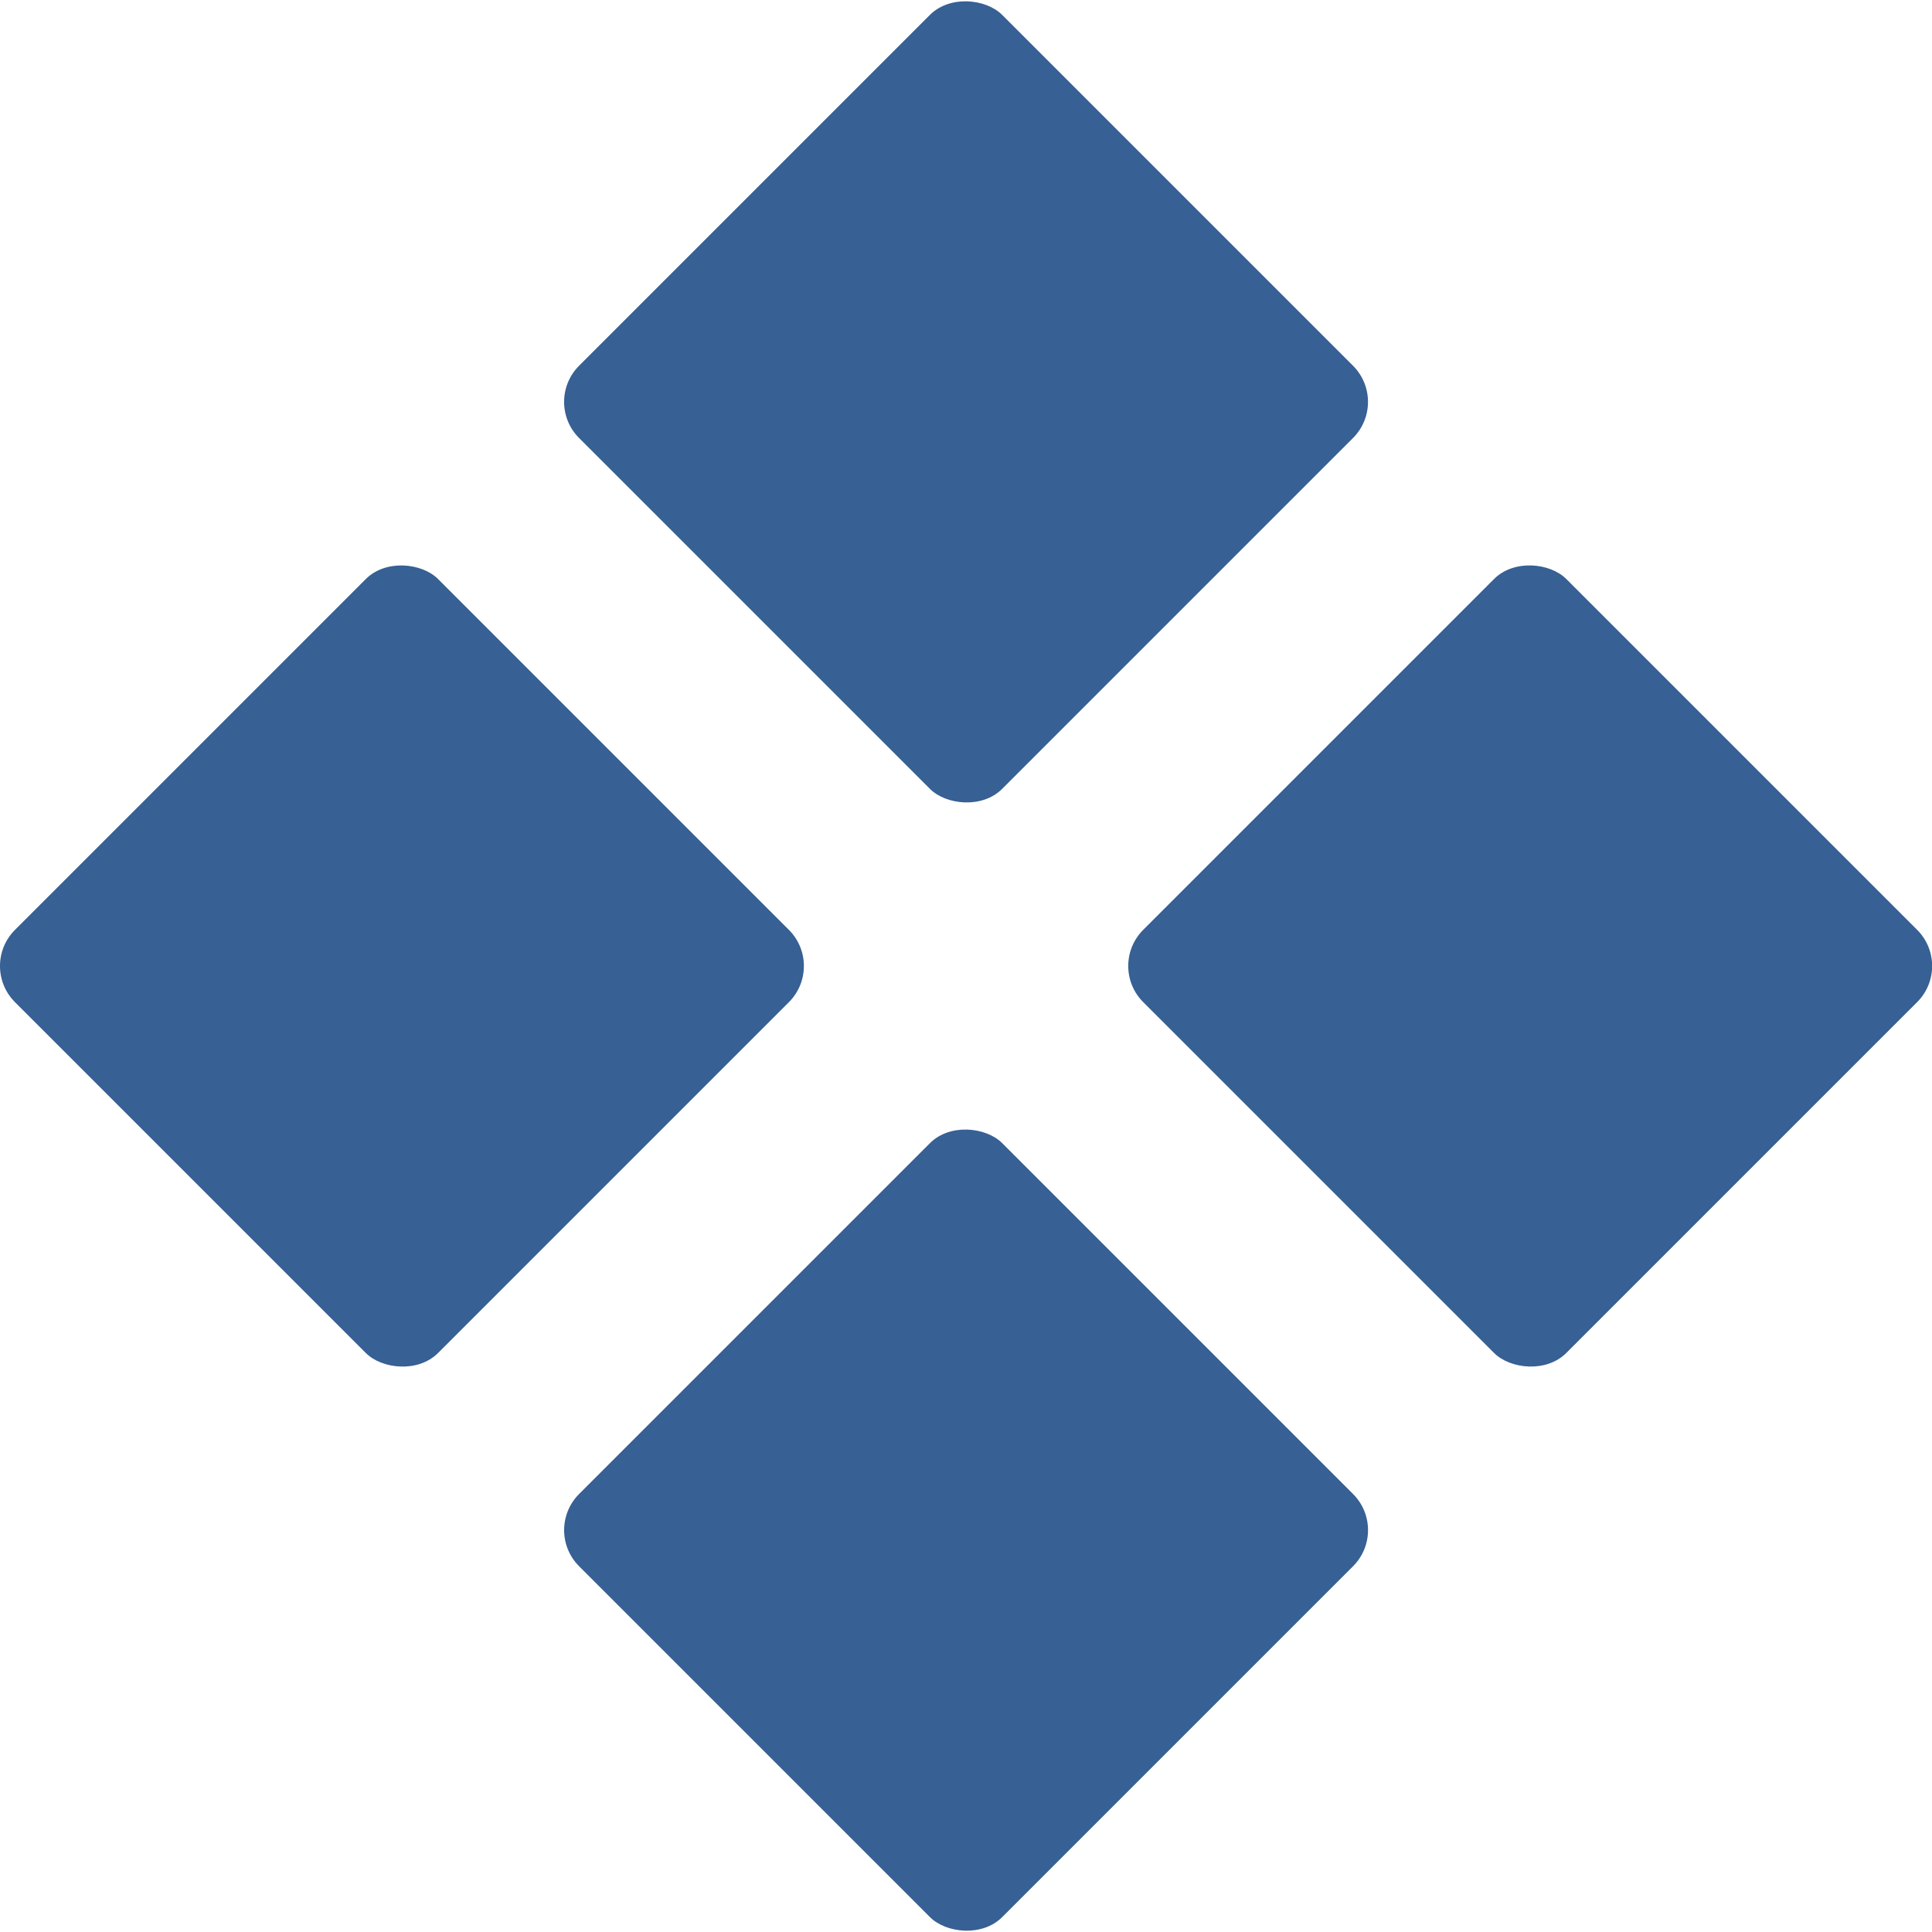<?xml version="1.0" encoding="UTF-8"?>
<svg id="Layer_2" data-name="Layer 2" xmlns="http://www.w3.org/2000/svg" viewBox="0 0 166.38 166.38">
  <defs>
    <style>
      .cls-1 {
        fill: #376094;
      }
    </style>
  </defs>
  <g id="Layer_1-2" data-name="Layer 1">
    <g>
      <rect class="cls-1" x="8.85" y="57.43" width="51.53" height="51.53" rx="4.4" ry="4.4" transform="translate(-48.69 48.84) rotate(-45)"/>
      <rect class="cls-1" x="57.43" y="8.85" width="51.53" height="51.53" rx="4.4" ry="4.4" transform="translate(-.11 68.96) rotate(-45)"/>
      <rect class="cls-1" x="57.43" y="106.01" width="51.53" height="51.53" rx="4.4" ry="4.4" transform="translate(-68.81 97.42) rotate(-45)"/>
      <rect class="cls-1" x="106.01" y="57.43" width="51.53" height="51.53" rx="4.4" ry="4.4" transform="translate(-20.23 117.54) rotate(-45)"/>
    </g>
  </g>
</svg>